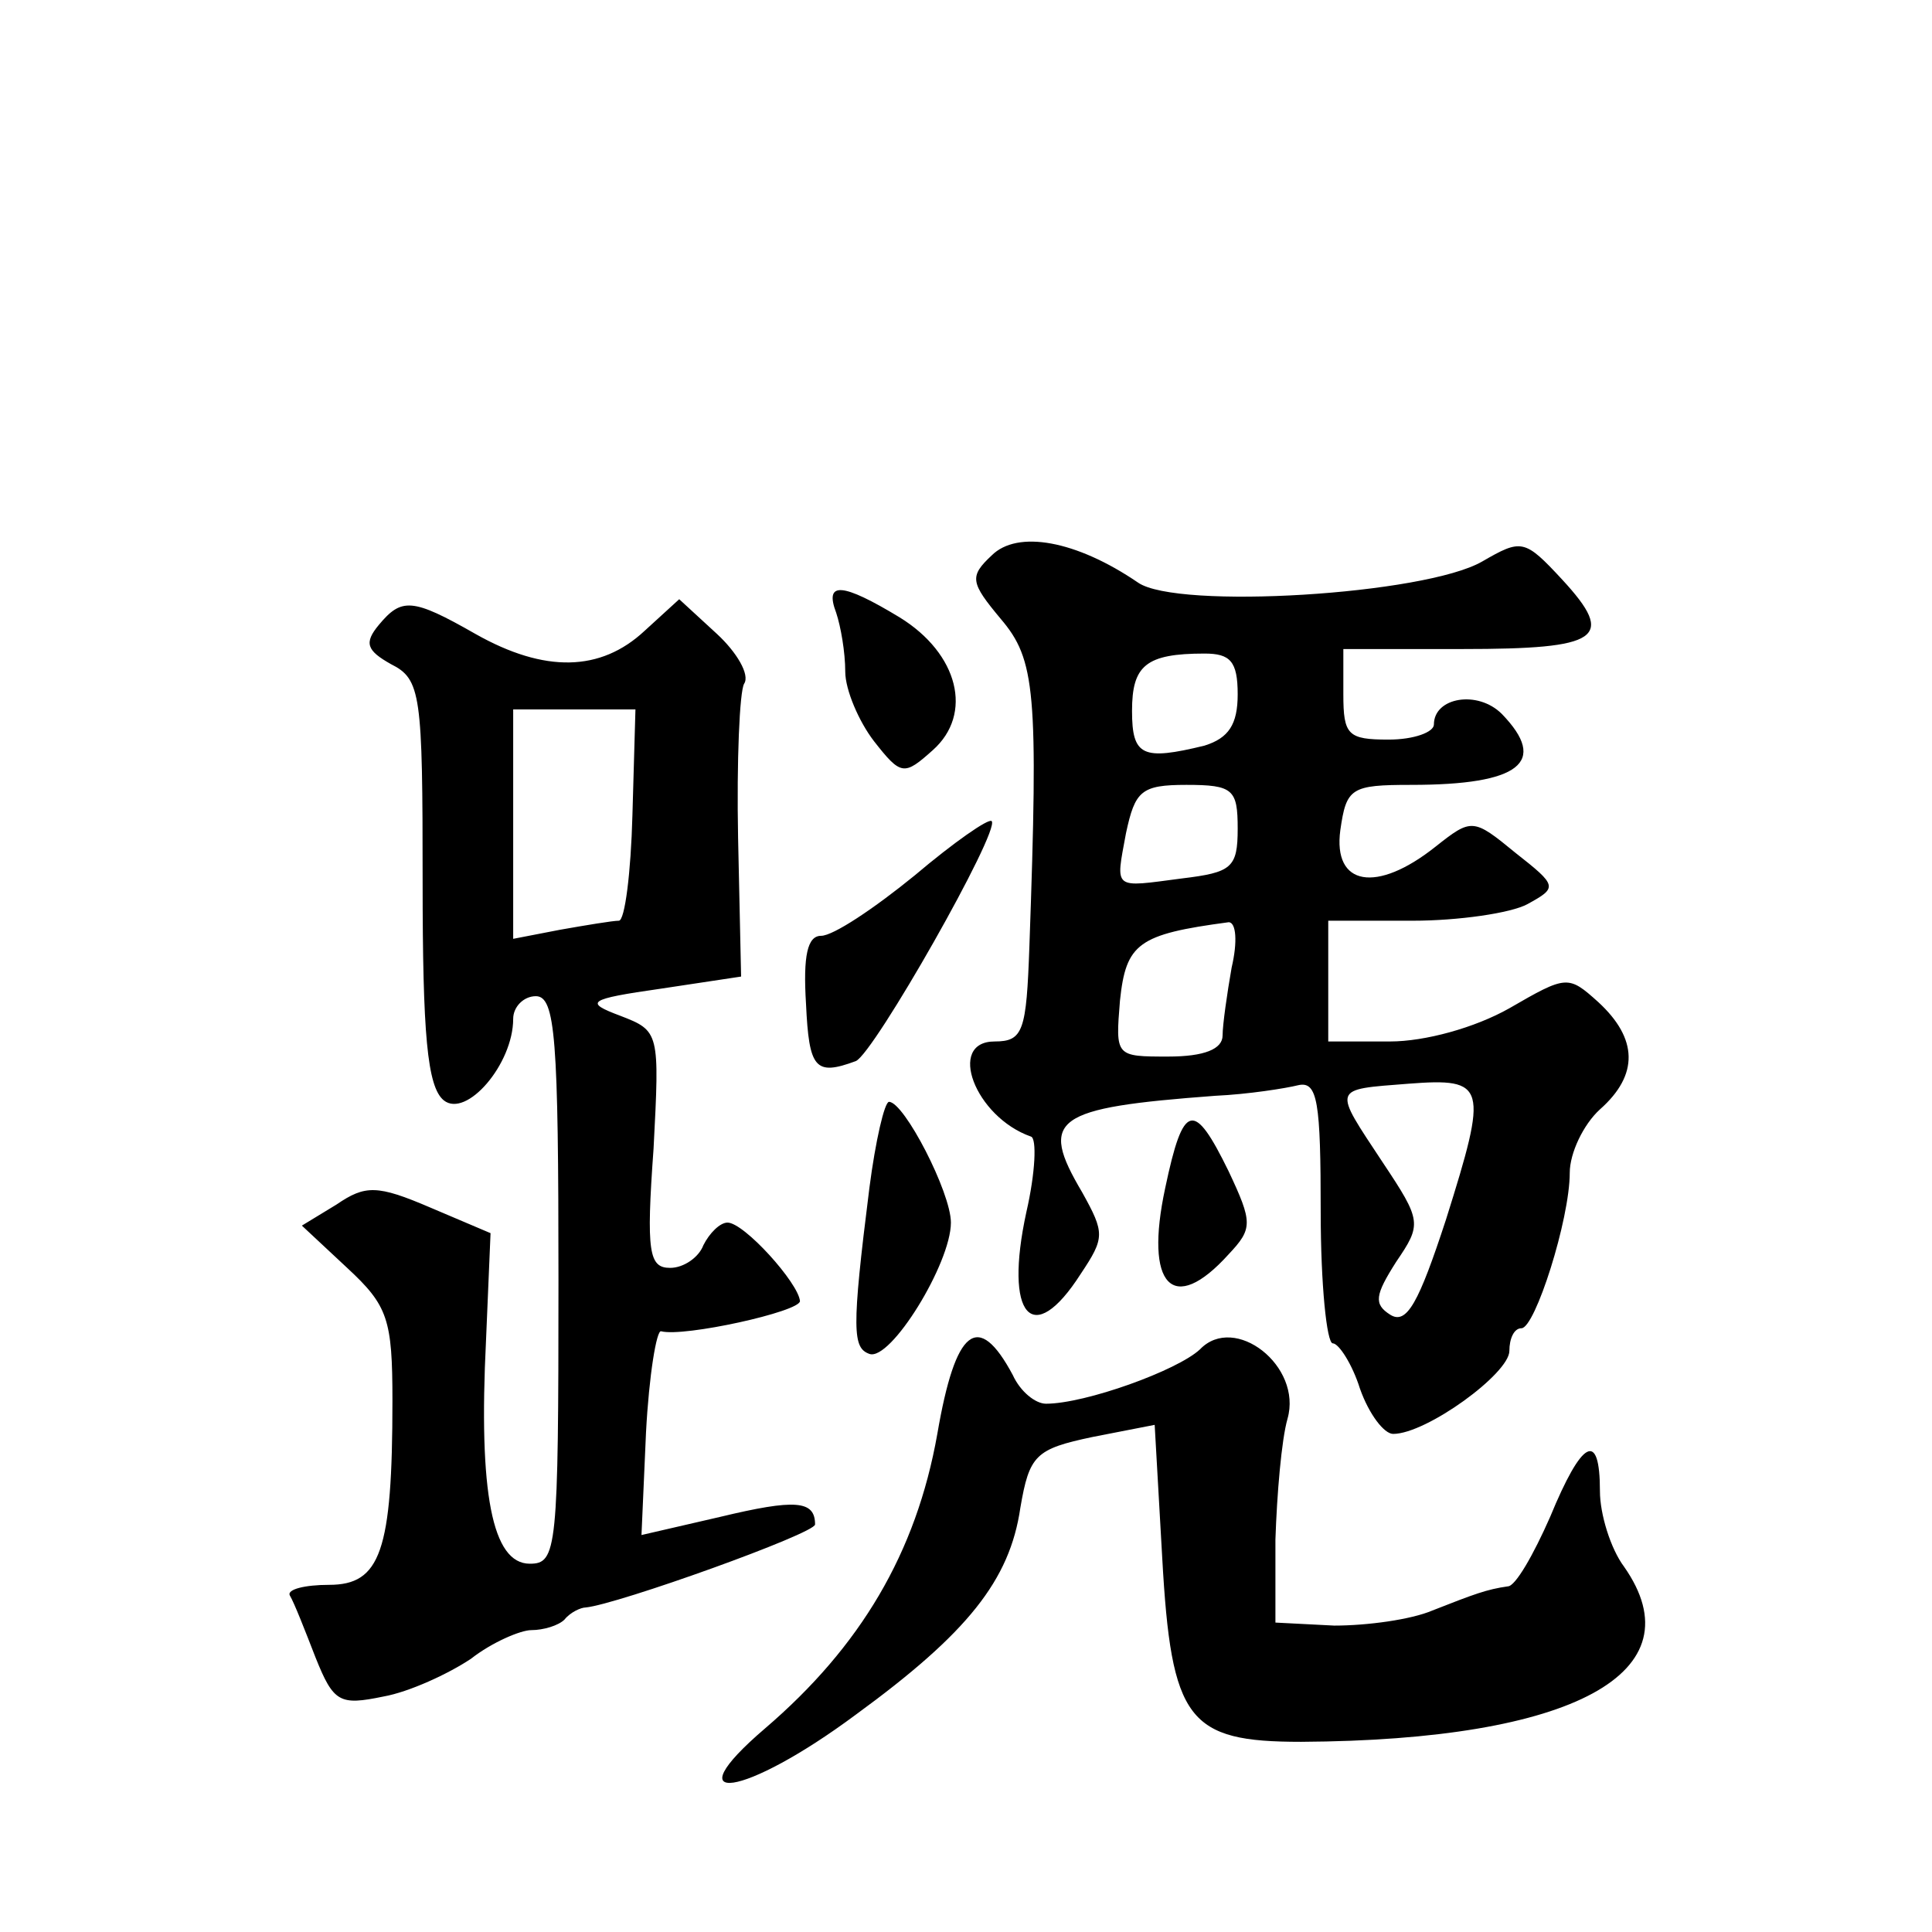 <?xml version="1.0" standalone="no"?>
<!DOCTYPE svg PUBLIC "-//W3C//DTD SVG 20010904//EN"
 "http://www.w3.org/TR/2001/REC-SVG-20010904/DTD/svg10.dtd">
<svg version="1.0" xmlns="http://www.w3.org/2000/svg"
 width="128pt" height="128pt" viewBox="0 0 128 128"
 preserveAspectRatio="xMidYMid meet">
<g transform="translate(0,128) scale(0.1,-0.1)"
fill="#0" stroke="none">
<path d="M657 912 c-15 -14 -14 -18 6 -42 23 -27 25 -48 19 -217 -2 -56 -4 -63
-23 -63 -32 0 -13 -50 24 -63 4 -1 3 -24 -3 -50 -15 -69 4 -91 36 -41 16 24 16
27 1 54 -29 49 -19 56 88 64 22 1 47 5 55 7 13 3 15 -11 15 -84 0 -48 4 -87 8 -87
4 0 13 -14 18 -30 6 -17 16 -30 22 -30 22 0 77 40 77 55 0 8 3 15 8 15 9 0 32 72
32 103 0 13 9 32 20 42 26 23 25 47 -1 71 -20 18 -21 18 -59 -4 -23 -13 -56 -22
-79 -22 l-41 0 0 40 0 40 56 0 c30 0 65 5 76 11 20 11 20 12 -8 34 -28 23 -29 23
-53 4 -39 -31 -68 -26 -63 11 4 28 7 30 47 30 72 0 91 15 60 47 -16 16 -45 11 -45
-7 0 -5 -13 -10 -30 -10 -27 0 -30 3 -30 30 l0 30 79 0 c91 0 102 7 66 46 -25 27
-27 27 -53 12 -38 -22 -202 -32 -228 -14 -41 28 -80 35 -97 18z m163 -92 c0 -20
-6 -29 -22 -34 -41 -10 -48 -7 -48 23 0 30 9 38 48 38 17 0 22 -5 22 -27z m0 -89
c0 -26 -4 -29 -37 -33 -46 -6 -44 -8 -37 30 6 28 10 32 40 32 31 0 34 -3 34 -29z
m-4 -92 c-3 -17 -6 -38 -6 -45 0 -9 -12 -14 -36 -14 -35 0 -35 0 -32 37 4 38 12
44 72 52 5 0 6 -13 2 -30z m142 -167 c-18 -55 -26 -70 -37 -63 -11 7 -10 13 4 35
17 25 17 27 -9 66 -33 50 -34 48 17 52 52 4 53 -1 25 -90z M554 874 c3 -9 6 -26
6 -39 0 -12 9 -33 19 -46 18 -23 20 -23 39 -6 27 24 17 64 -22 88 -38 23 -50 24
-42 3z M251 866 c-10 -12 -8 -17 8 -26 20 -10 21 -20 21 -144 0 -101 3 -136 14
-145 15 -12 46 24 46 54 0 8 7 15 15 15 13 0 15 -28 15 -188 0 -179 -1 -188 -19
-188 -25 0 -34 47 -29 148 l3 71 -40 17 c-35 15 -43 15 -62 2 l-23 -14 30 -28 c27
-25 30 -34 30 -88 0 -100 -8 -122 -42 -122 -16 0 -28 -3 -26 -7 3 -5 10 -23 17
-41 12 -30 16 -32 45 -26 17 3 43 15 58 25 14 11 33 19 40 19 8 0 18 3 22 7 4 5
11 8 14 8 21 2 152 49 152 55 0 16 -13 17 -63 5 l-52 -12 3 68 c2 38 7 68 10 67
15 -4 92 13 92 20 -1 12 -37 52 -48 52 -5 0 -12 -7 -16 -15 -3 -8 -13 -15 -22 -15
-14 0 -16 10 -11 79 4 77 4 78 -22 88 -24 9 -22 11 27 18 l53 8 -2 92 c-1 51 1
97 4 102 4 6 -5 21 -18 33 l-25 23 -23 -21 c-29 -27 -66 -28 -112 -2 -42 24 -49
24 -64 6z m168 -126 c-1 -38 -5 -70 -9 -70 -4 0 -22 -3 -39 -6 l-31 -6 0 76 0 76
41 0 40 0 -2 -70z M606 700 c-27 -22 -54 -40 -62 -40 -9 0 -12 -13 -10 -45 2 -43
6 -48 33 -38 12 5 96 153 90 159 -2 2 -25 -14 -51 -36z M576 493 c-12 -95 -11 -106
0 -110 14 -5 54 60 54 87 0 20 -31 80 -41 80 -3 0 -9 -26 -13 -57z M772 493 c-14
-65 5 -85 42 -44 16 17 16 21 0 55 -23 47 -30 46 -42 -11z M621 330 c-14 -79 -51
-141 -114 -195 -62 -53 -14 -46 60 9 74 54 102 89 109 137 6 35 10 39 48 47 l41
8 5 -88 c6 -108 17 -122 92 -122 181 1 263 46 214 116 -9 12 -16 35 -16 50 0 41
-12 34 -33 -17 -11 -25 -23 -46 -28 -46 -14 -2 -22 -5 -50 -16 -14 -6 -43 -10 -65
-10 l-39 2 0 55 c1 30 4 66 8 80 10 35 -35 70 -58 46 -15 -14 -76 -36 -102 -36
-7 0 -17 8 -22 19 -23 43 -38 31 -50 -39z"/>
</g>
</svg>
